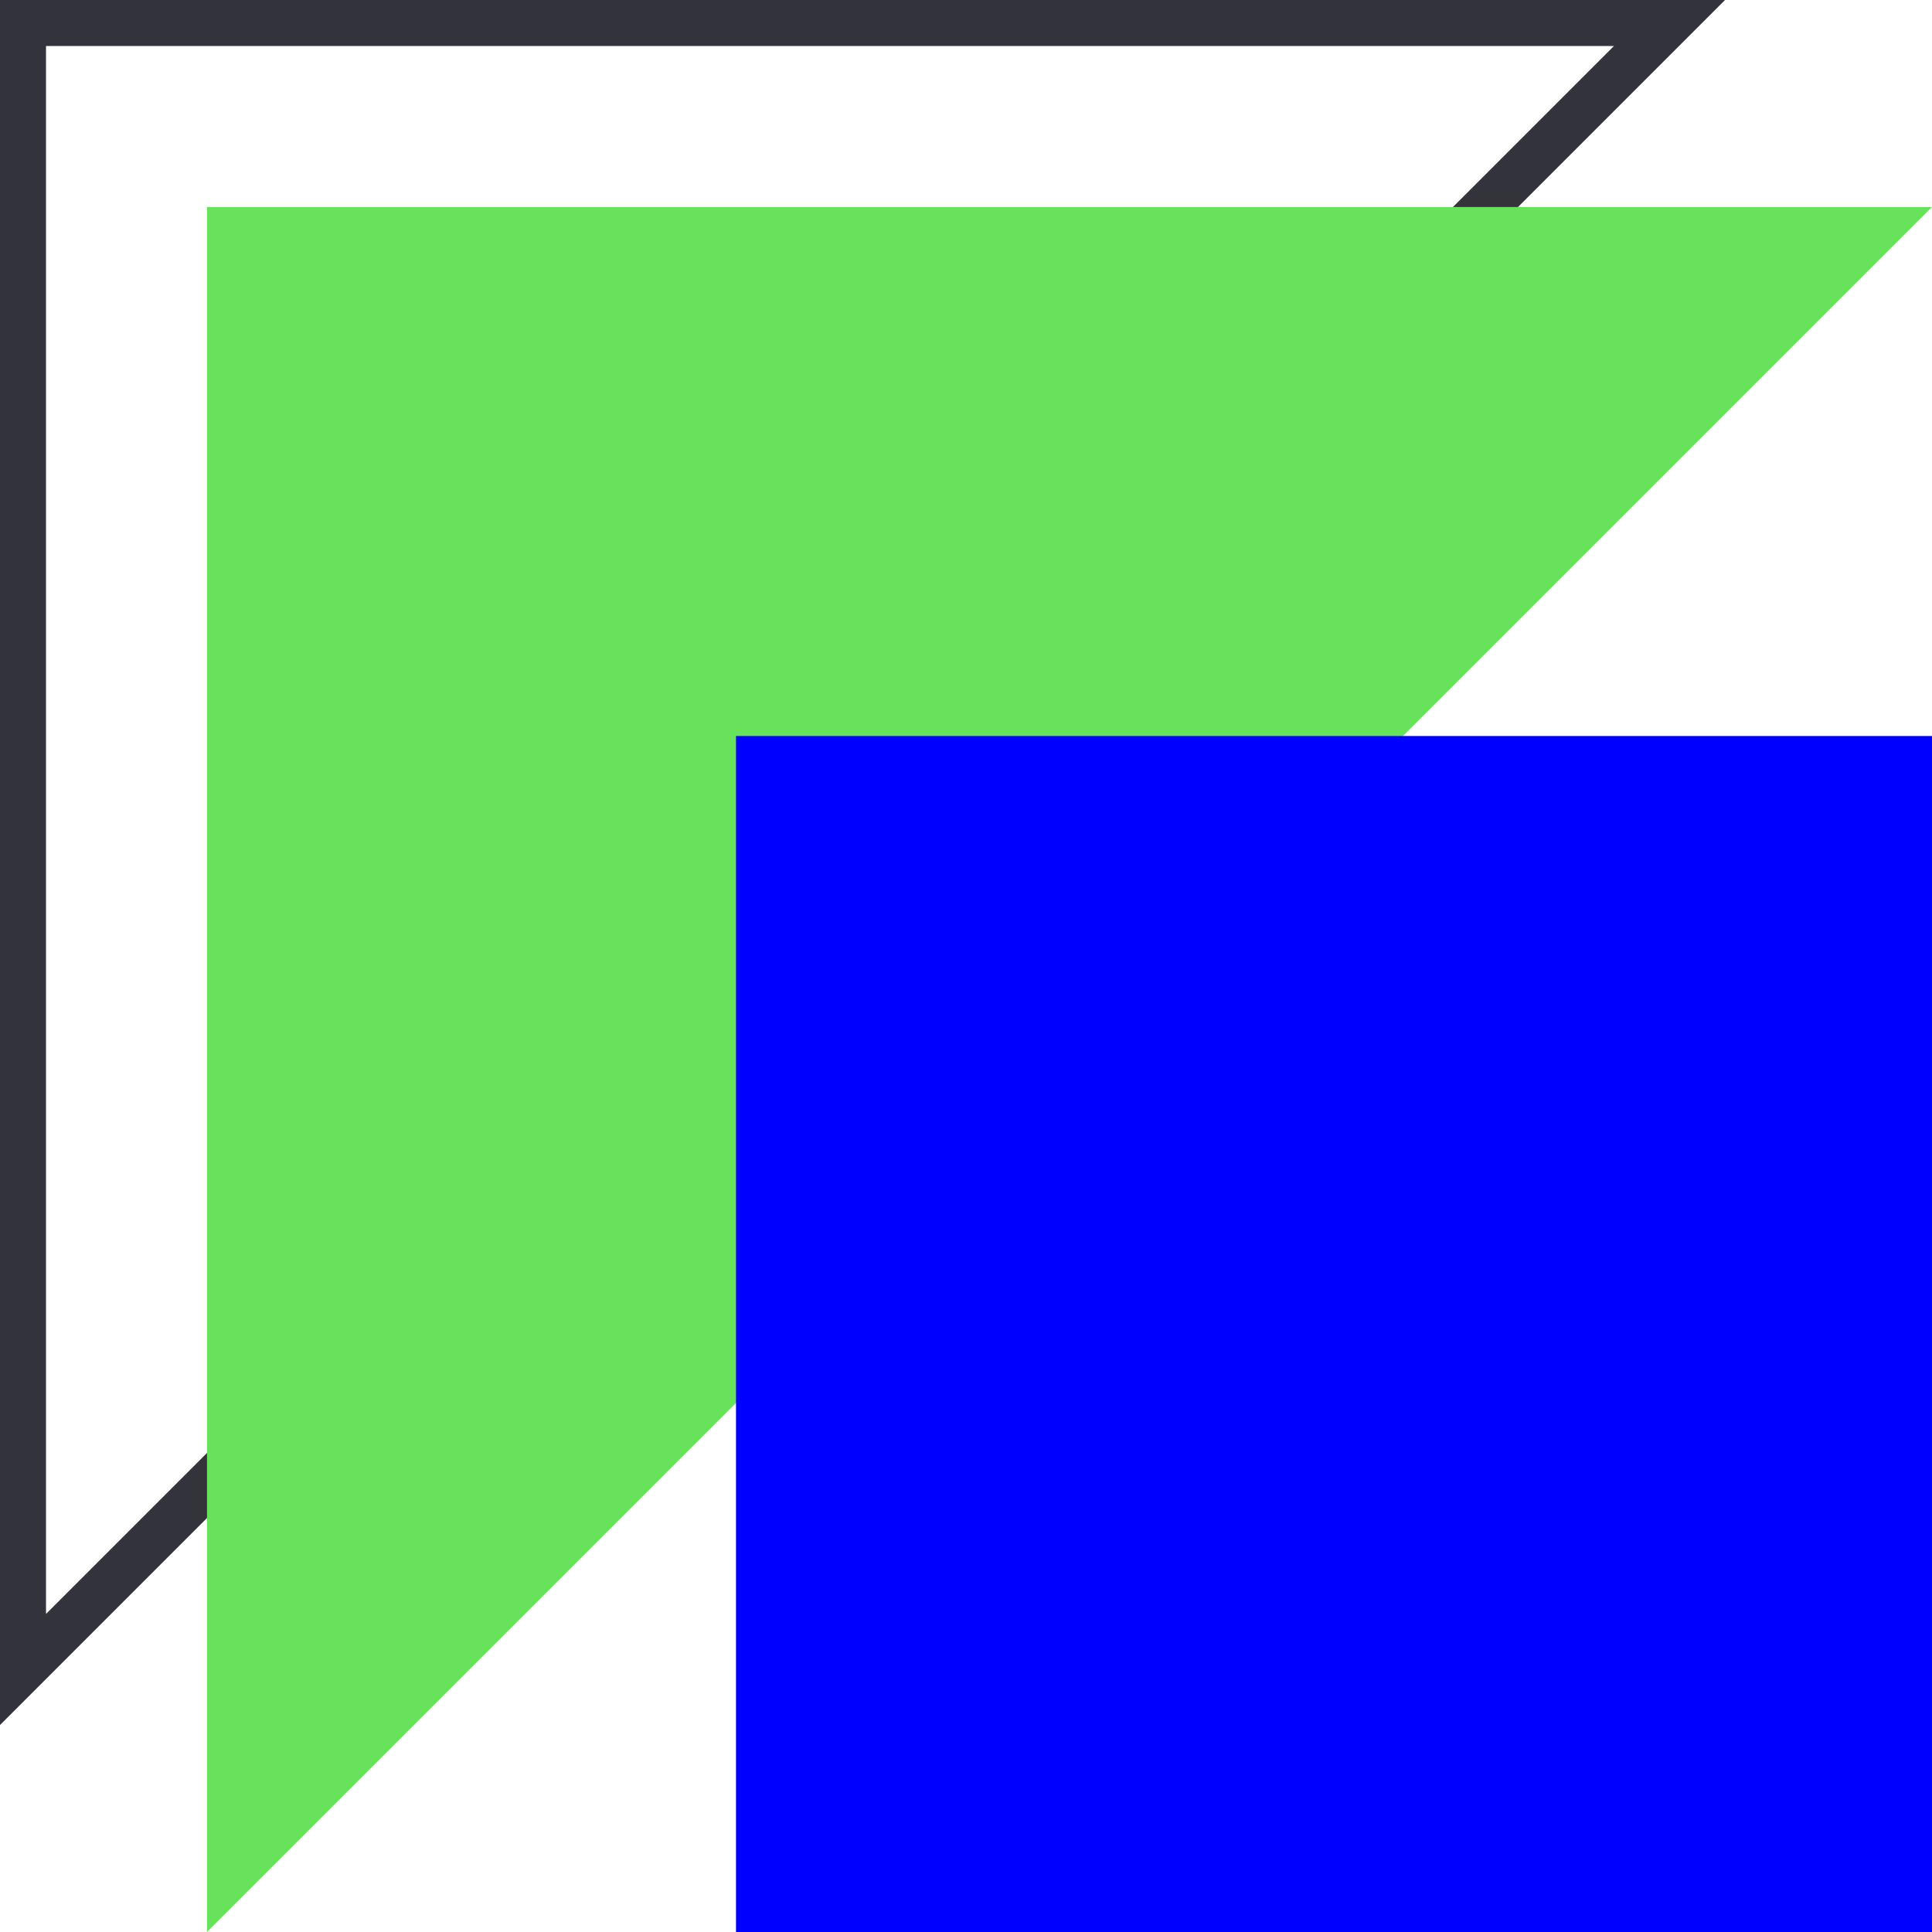 <?xml version="1.0" encoding="UTF-8"?>
<svg width="84px" height="84px" viewBox="0 0 84 84" version="1.1" xmlns="http://www.w3.org/2000/svg" xmlns:xlink="http://www.w3.org/1999/xlink">
    <title>icon-3</title>
    <g id="Desktop" stroke="none" stroke-width="1" fill="none" fill-rule="evenodd">
        <g id="-webanalytic" transform="translate(-160, -1360)">
            <g id="Featured" transform="translate(160, 1024)">
                <g id="3" transform="translate(0, 328)">
                    <g id="icon-3" transform="translate(0, 8)">
                        <path d="M75,0 L0,75 L0,0 L75,0 Z M70.171,2 L2,2 L2,70.171 L70.171,2 Z" id="Rectangle" fill="#33333B" fill-rule="nonzero"></path>
                        <polygon id="Rectangle-Copy-7" fill="#68E25D" points="9 9 84 9 9 84"></polygon>
                        <rect id="Rectangle" fill="#0000FF" x="32" y="32" width="52" height="52"></rect>
                    </g>
                </g>
            </g>
        </g>
    </g>
</svg>
